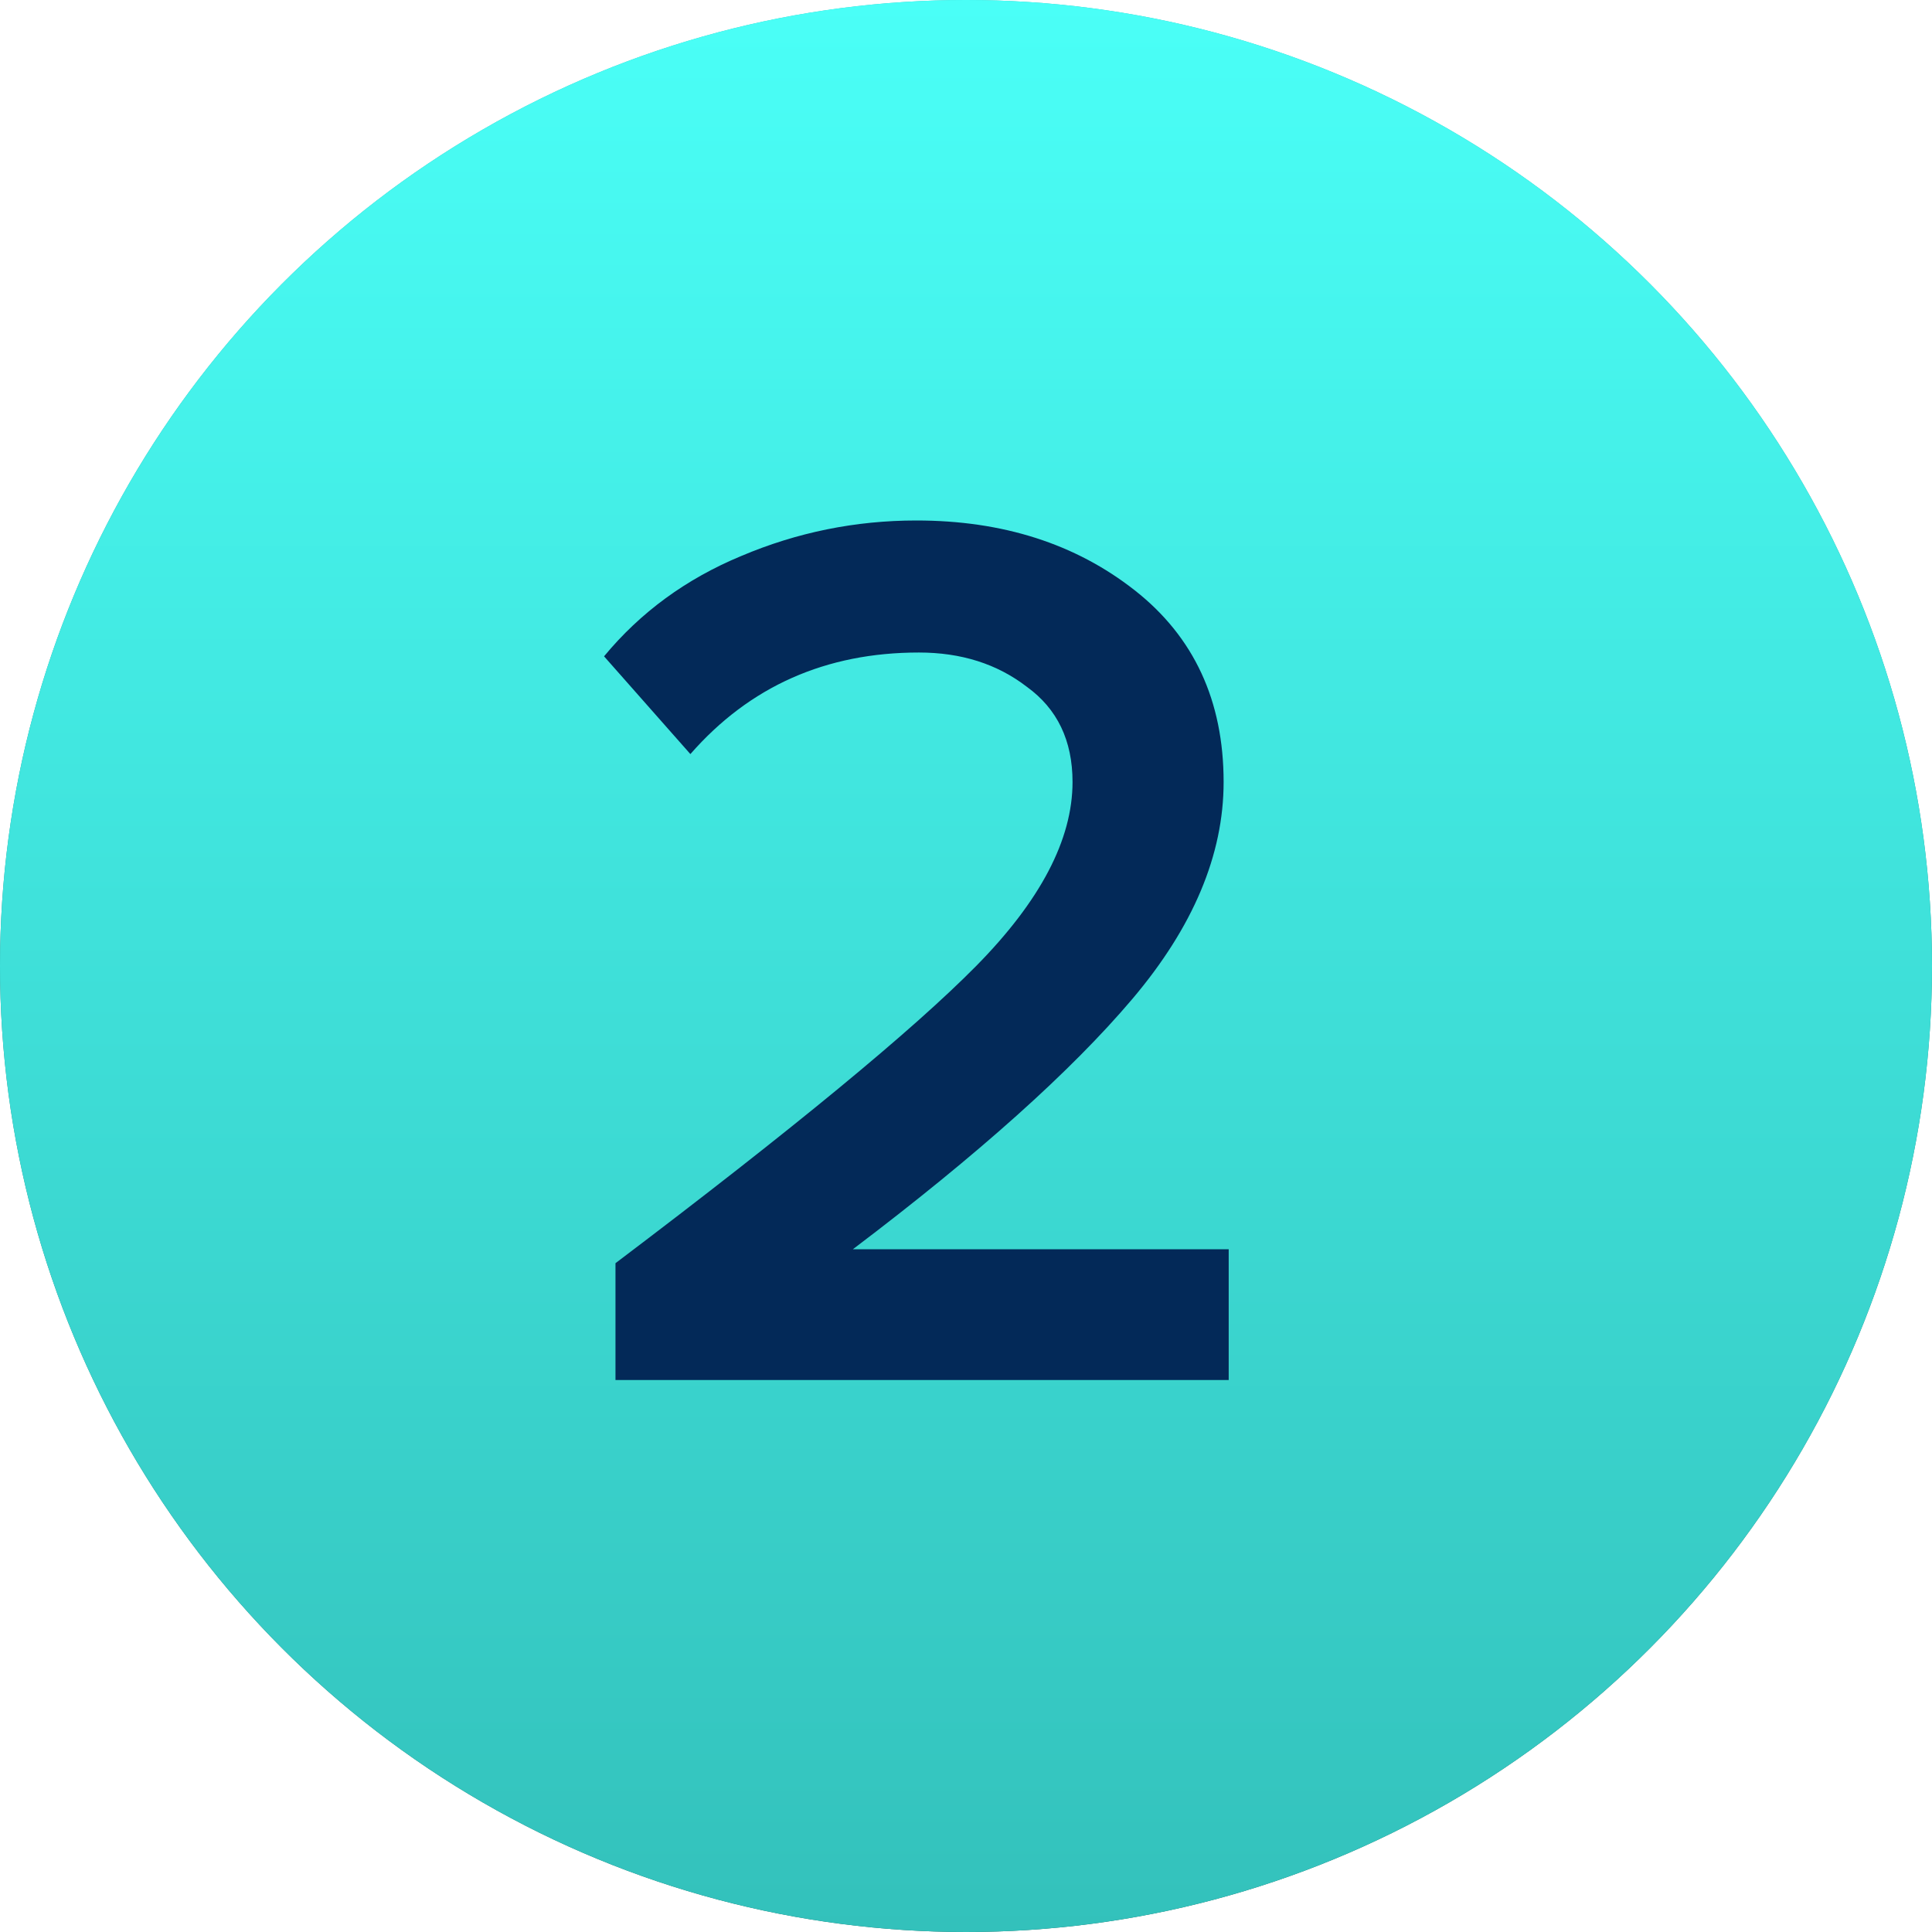 <?xml version="1.0" encoding="UTF-8"?> <svg xmlns="http://www.w3.org/2000/svg" width="35" height="35" viewBox="0 0 35 35" fill="none"><circle cx="17.5" cy="17.5" r="17.5" fill="url(#paint0_linear_28_172)"></circle><circle cx="17.5" cy="17.5" r="17.5" fill="url(#paint1_linear_28_172)"></circle><path d="M22.259 25H11.15V22.884C14.355 20.461 16.532 18.667 17.682 17.502C18.847 16.321 19.43 15.21 19.43 14.167C19.43 13.416 19.154 12.841 18.602 12.442C18.065 12.028 17.414 11.821 16.647 11.821C14.96 11.821 13.58 12.434 12.507 13.661L10.943 11.89C11.602 11.093 12.43 10.487 13.427 10.073C14.439 9.644 15.497 9.429 16.601 9.429C18.165 9.429 19.484 9.851 20.557 10.694C21.63 11.537 22.167 12.695 22.167 14.167C22.167 15.486 21.615 16.797 20.511 18.1C19.407 19.403 17.72 20.914 15.451 22.631H22.259V25Z" fill="#032958"></path><defs><linearGradient id="paint0_linear_28_172" x1="17.5" y1="0" x2="17.5" y2="35" gradientUnits="userSpaceOnUse"><stop stop-color="#33C1BB"></stop><stop offset="1" stop-color="#185B58"></stop></linearGradient><linearGradient id="paint1_linear_28_172" x1="13.678" y1="1.24993e-07" x2="13.678" y2="35" gradientUnits="userSpaceOnUse"><stop stop-color="#4AFFF7"></stop><stop offset="1" stop-color="#33C1BB"></stop></linearGradient></defs></svg> 